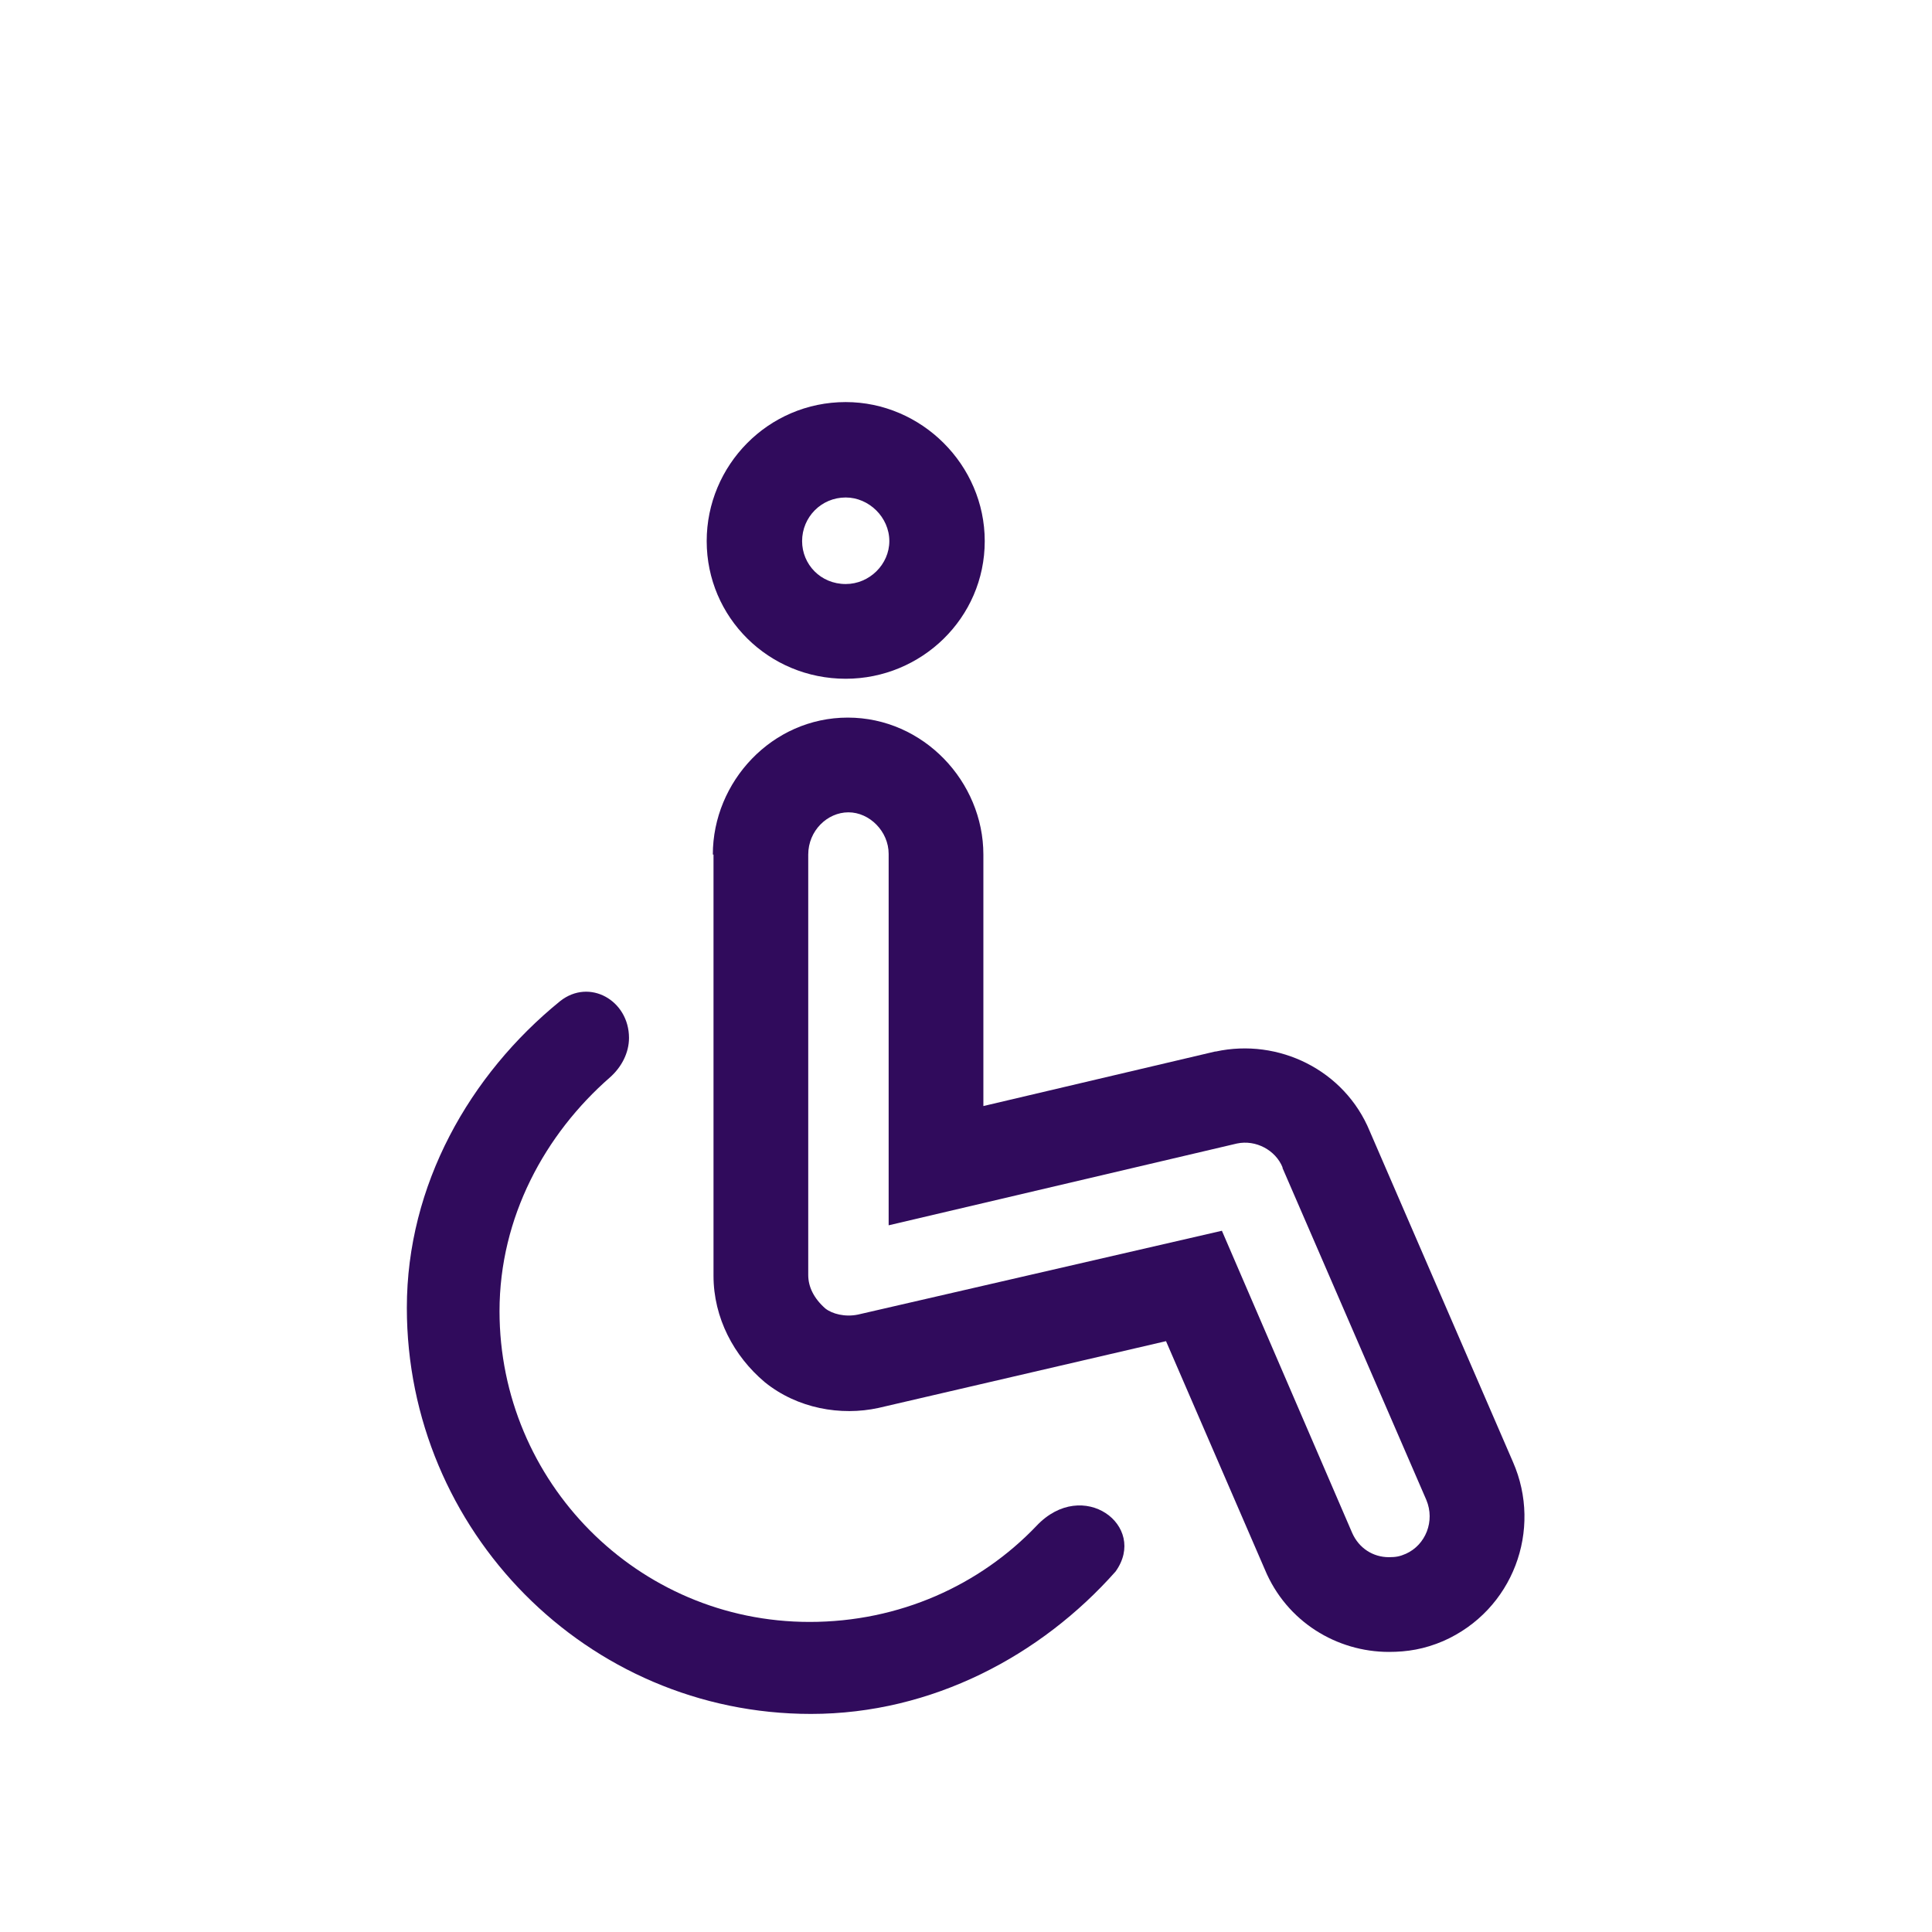 <?xml version="1.0" encoding="utf-8"?>
<!-- Generator: Adobe Illustrator 25.2.3, SVG Export Plug-In . SVG Version: 6.00 Build 0)  -->
<svg version="1.1" id="Layer_1" xmlns="http://www.w3.org/2000/svg" xmlns:xlink="http://www.w3.org/1999/xlink" x="0px" y="0px"
	 viewBox="0 0 283.5 283.5" style="enable-background:new 0 0 283.5 283.5;" xml:space="preserve">
<style type="text/css">
	.st0{fill:#300B5C;}
	.st1{fill-rule:evenodd;clip-rule:evenodd;fill:#300B5C;}
</style>
<g>
	<path class="st1" d="M104.6,125.4c0-10.7,8.7-20.1,19.8-20.1c11.1,0,19.9,9.4,19.9,20.1v36.9l34-8l0.1,0c9.2-2,18.9,2.7,22.6,11.7
		l21,48.5c0,0,0,0,0,0c4.4,10,0,21.8-10.2,26.3l0,0l0,0c-2.8,1.2-5.3,1.6-8,1.6c-7.6,0-15-4.4-18.2-12.1l-14.5-33.5l-42.2,9.8l0,0
		c-5.5,1.2-11.9,0.1-16.7-3.8l0,0l0,0c-4.5-3.8-7.5-9.4-7.5-15.6V125.4z M124.5,119.2c-3.1,0-5.9,2.7-5.9,6.2v61.7
		c0,1.7,0.8,3.4,2.5,4.9c1,0.8,2.9,1.3,4.8,0.9l53.4-12.3l19.1,44.3l0,0c1,2.3,3.1,3.6,5.4,3.6c1,0,1.6-0.1,2.5-0.5
		c2.9-1.3,4.3-4.8,3-7.9l0,0l-21.1-48.7l0-0.1c-1-2.5-3.9-4.1-6.7-3.5l-51.1,12v-54.5C130.4,122,127.6,119.2,124.5,119.2z"/>
	<path class="st1" d="M103.7,79.4c0-11.1,9-20.4,20.4-20.4c11.1,0,20.4,9.2,20.4,20.4c0,11.3-9.3,20.2-20.4,20.2
		C112.8,99.6,103.7,90.6,103.7,79.4z M124.1,73c-3.6,0-6.4,2.9-6.4,6.4c0,3.4,2.7,6.3,6.4,6.3h0c3.5,0,6.4-2.9,6.4-6.3
		C130.5,75.9,127.5,73,124.1,73z"/>
	<path class="st0" d="M59.7,191.9c0,32.7,26.4,59.6,59.3,59.6c17.8,0,33.8-8.6,44.7-20.9c4.8-6.7-4.8-13.9-11.6-6.7
		c-8.3,8.7-20.1,14.1-33.3,14.1c-25.3,0-45.5-20.6-45.5-45.6c0-13.8,6.7-26,16.2-34.3c1.7-1.5,2.8-3.6,2.8-5.8
		c0-5.5-5.8-8.8-10.1-5.4C68.9,157.7,59.7,173.9,59.7,191.9z"/>
</g>
</svg>
